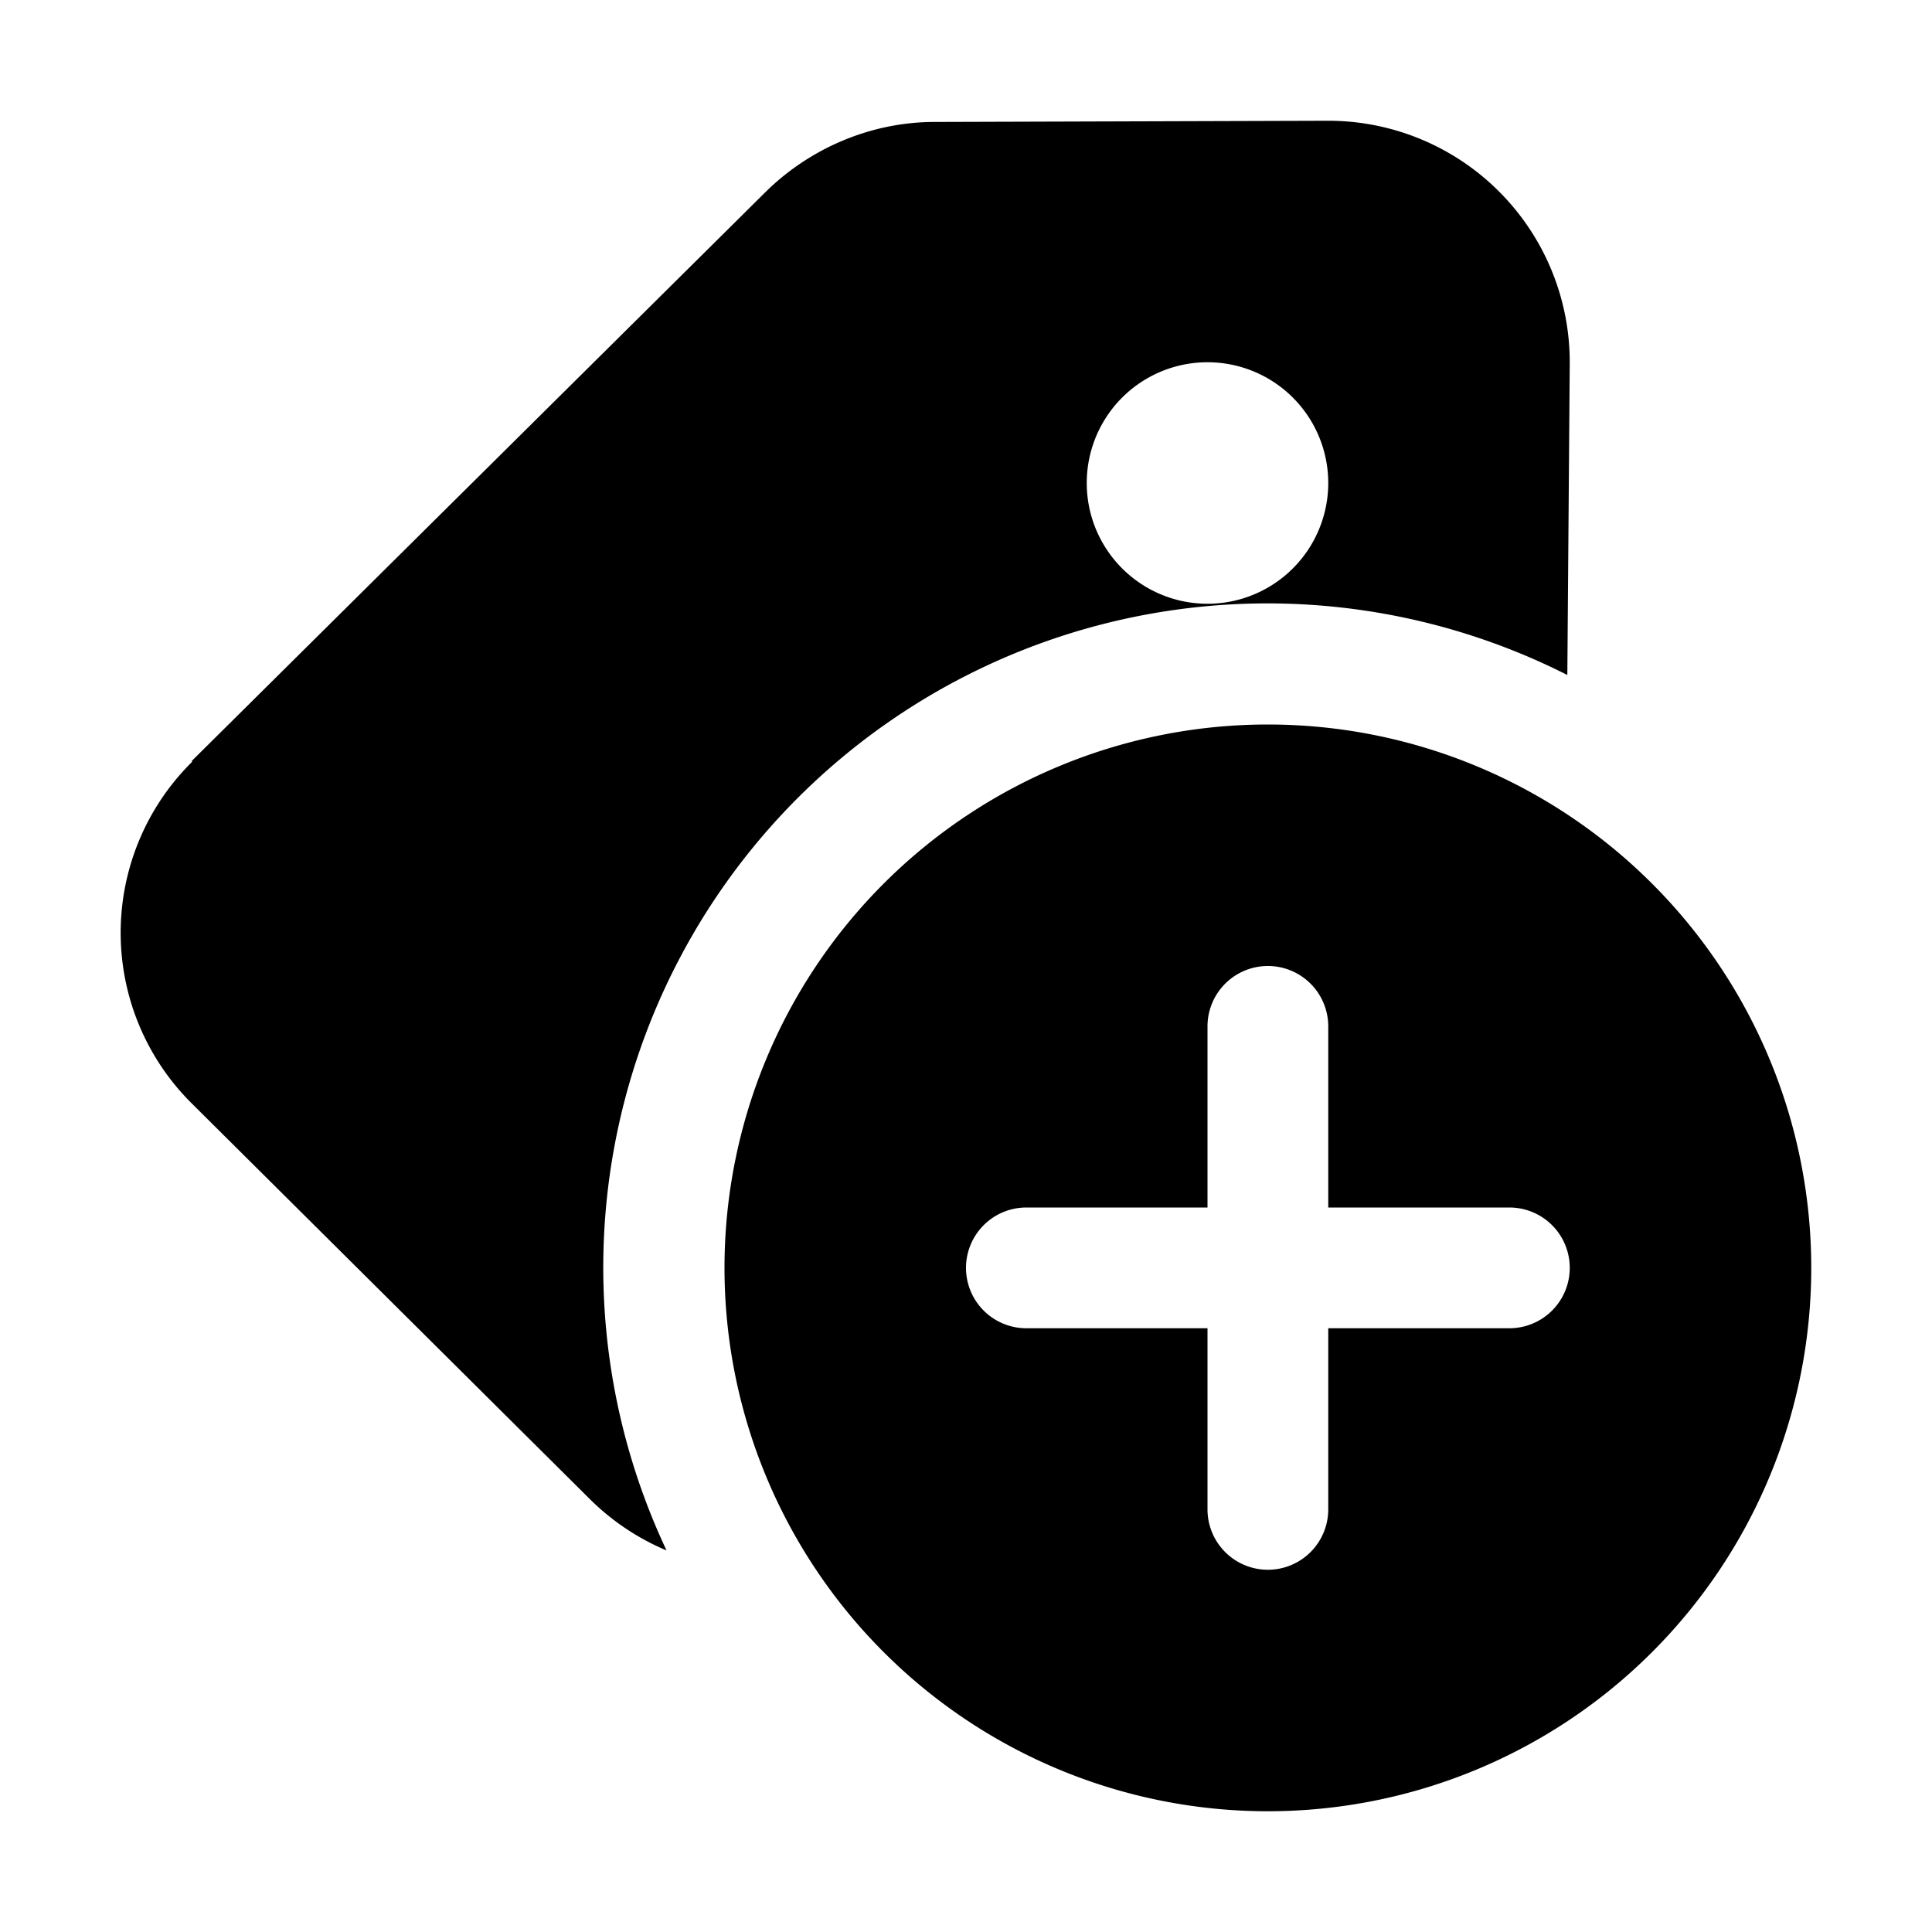 <svg width="16" height="16" viewBox="0 0 16 16" xmlns="http://www.w3.org/2000/svg"><path d="M1.59 6.31a1.99 1.99 0 0 0 0 2.83l3.3 3.28a2 2 0 0 0 .63.42 5.5 5.5 0 0 1 7.46-7.25L13 3.01A2 2 0 0 0 10.99 1l-3.25.01c-.53 0-1.04.22-1.41.59L1.59 6.3ZM10 5a1 1 0 1 1 0-2 1 1 0 0 1 0 2Zm5 5.5a4.5 4.5 0 1 1-9 0 4.5 4.5 0 0 1 9 0Zm-4-2a.5.5 0 0 0-1 0V10H8.5a.5.5 0 0 0 0 1H10v1.5a.5.5 0 0 0 1 0V11h1.5a.5.5 0 0 0 0-1H11V8.5Z"/></svg>